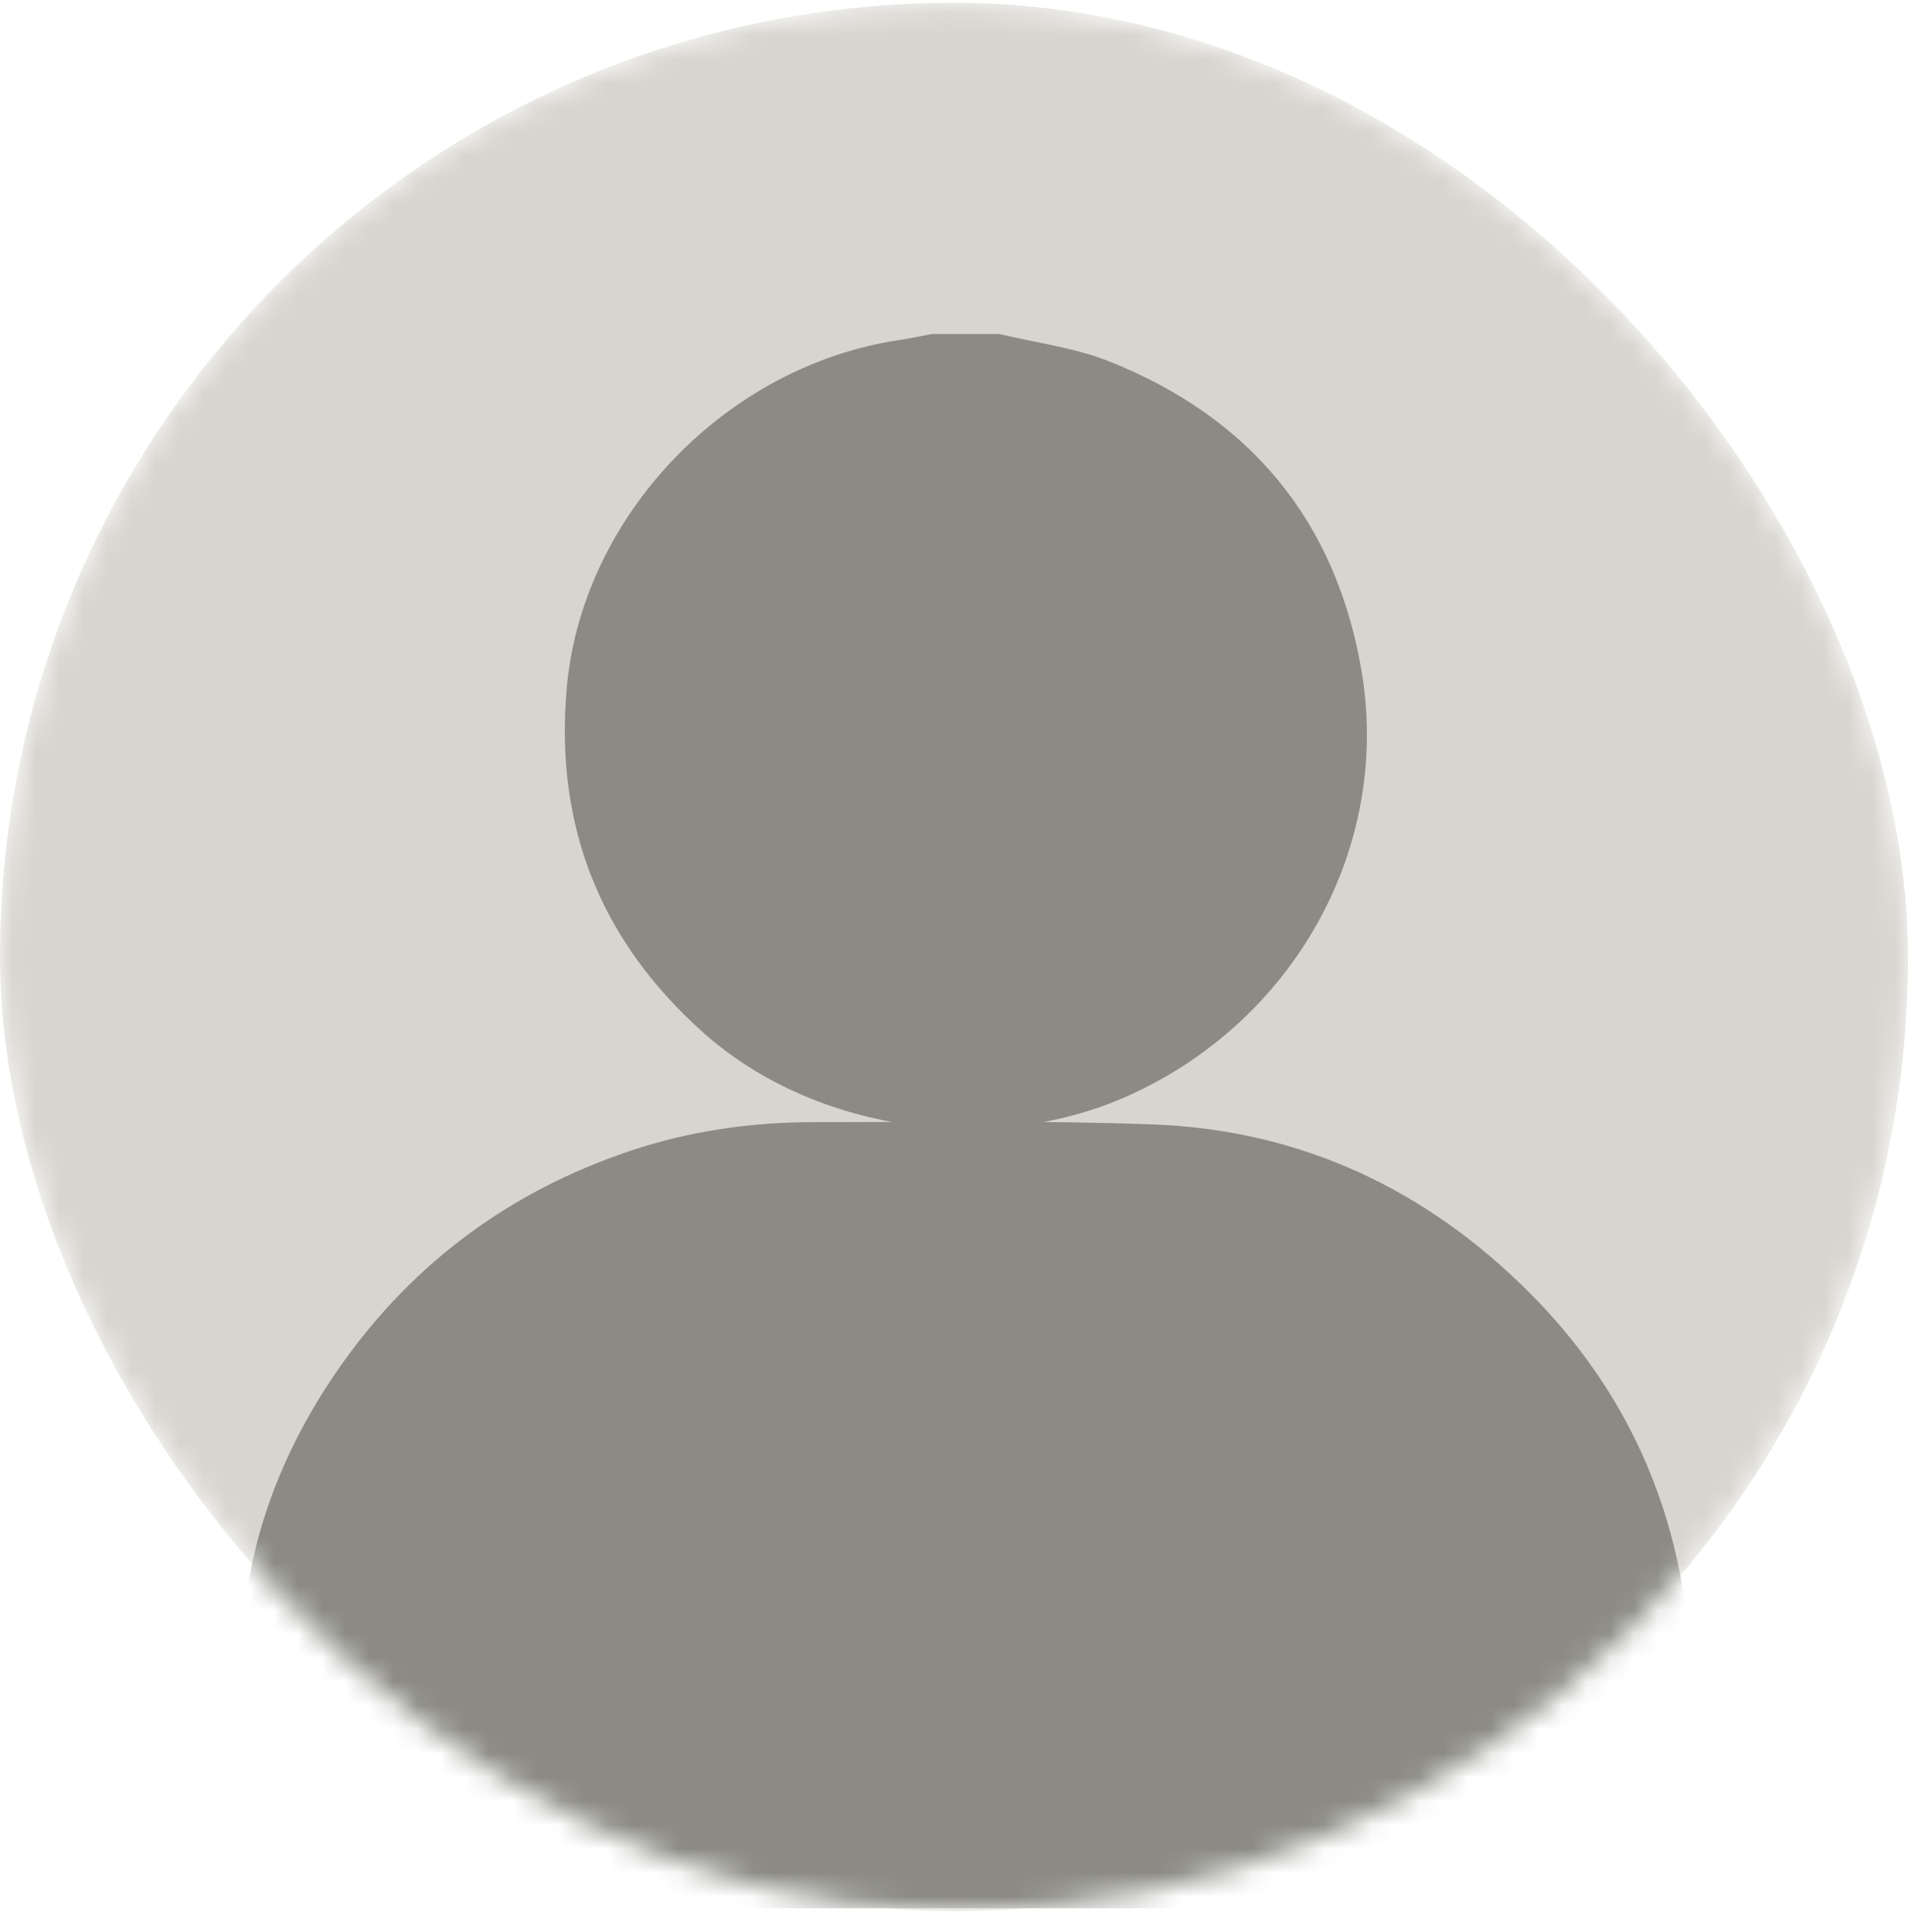 <svg width="80" height="81" viewBox="0 0 80 81" fill="none" xmlns="http://www.w3.org/2000/svg">
<mask id="mask0_12808_90495" style="mask-type:alpha" maskUnits="userSpaceOnUse" x="0" y="0" width="80" height="81">
<rect y="0.117" width="80" height="80" rx="40" fill="#D7D5CF"/>
</mask>
<g mask="url(#mask0_12808_90495)">
<rect y="0.117" width="80" height="80" rx="40" fill="#D7D5CF"/>
<path d="M41.892 14C43.431 14.372 45.04 14.568 46.497 15.146C52.41 17.497 55.997 21.824 57.076 28.06C58.372 35.553 54.223 42.847 47.276 45.948C41.538 48.51 34.101 47.424 29.455 43.26C25.148 39.4 23.264 34.602 23.759 28.882C24.382 21.656 30.41 15.342 37.709 14.254C38.169 14.185 38.623 14.086 39.081 14C40.019 14 40.955 14 41.892 14Z" fill="#8B8A84"/>
<path d="M70.976 79.998C70.981 77.01 71.043 74.021 70.952 71.036C70.898 69.236 70.744 67.415 70.377 65.656C69.459 61.262 67.357 57.441 64.179 54.243C59.831 49.864 54.551 47.37 48.338 47.137C43.614 46.961 38.879 47.043 34.151 47.041C31.516 47.041 28.926 47.406 26.421 48.247C21.408 49.931 17.357 52.914 14.318 57.206C11.837 60.716 10.334 64.619 10.135 68.907C9.965 72.565 10.026 76.234 10 79.899C10 79.933 10 79.963 10.002 79.998H70.976Z" fill="#8B8A84"/>
</g>
</svg>
